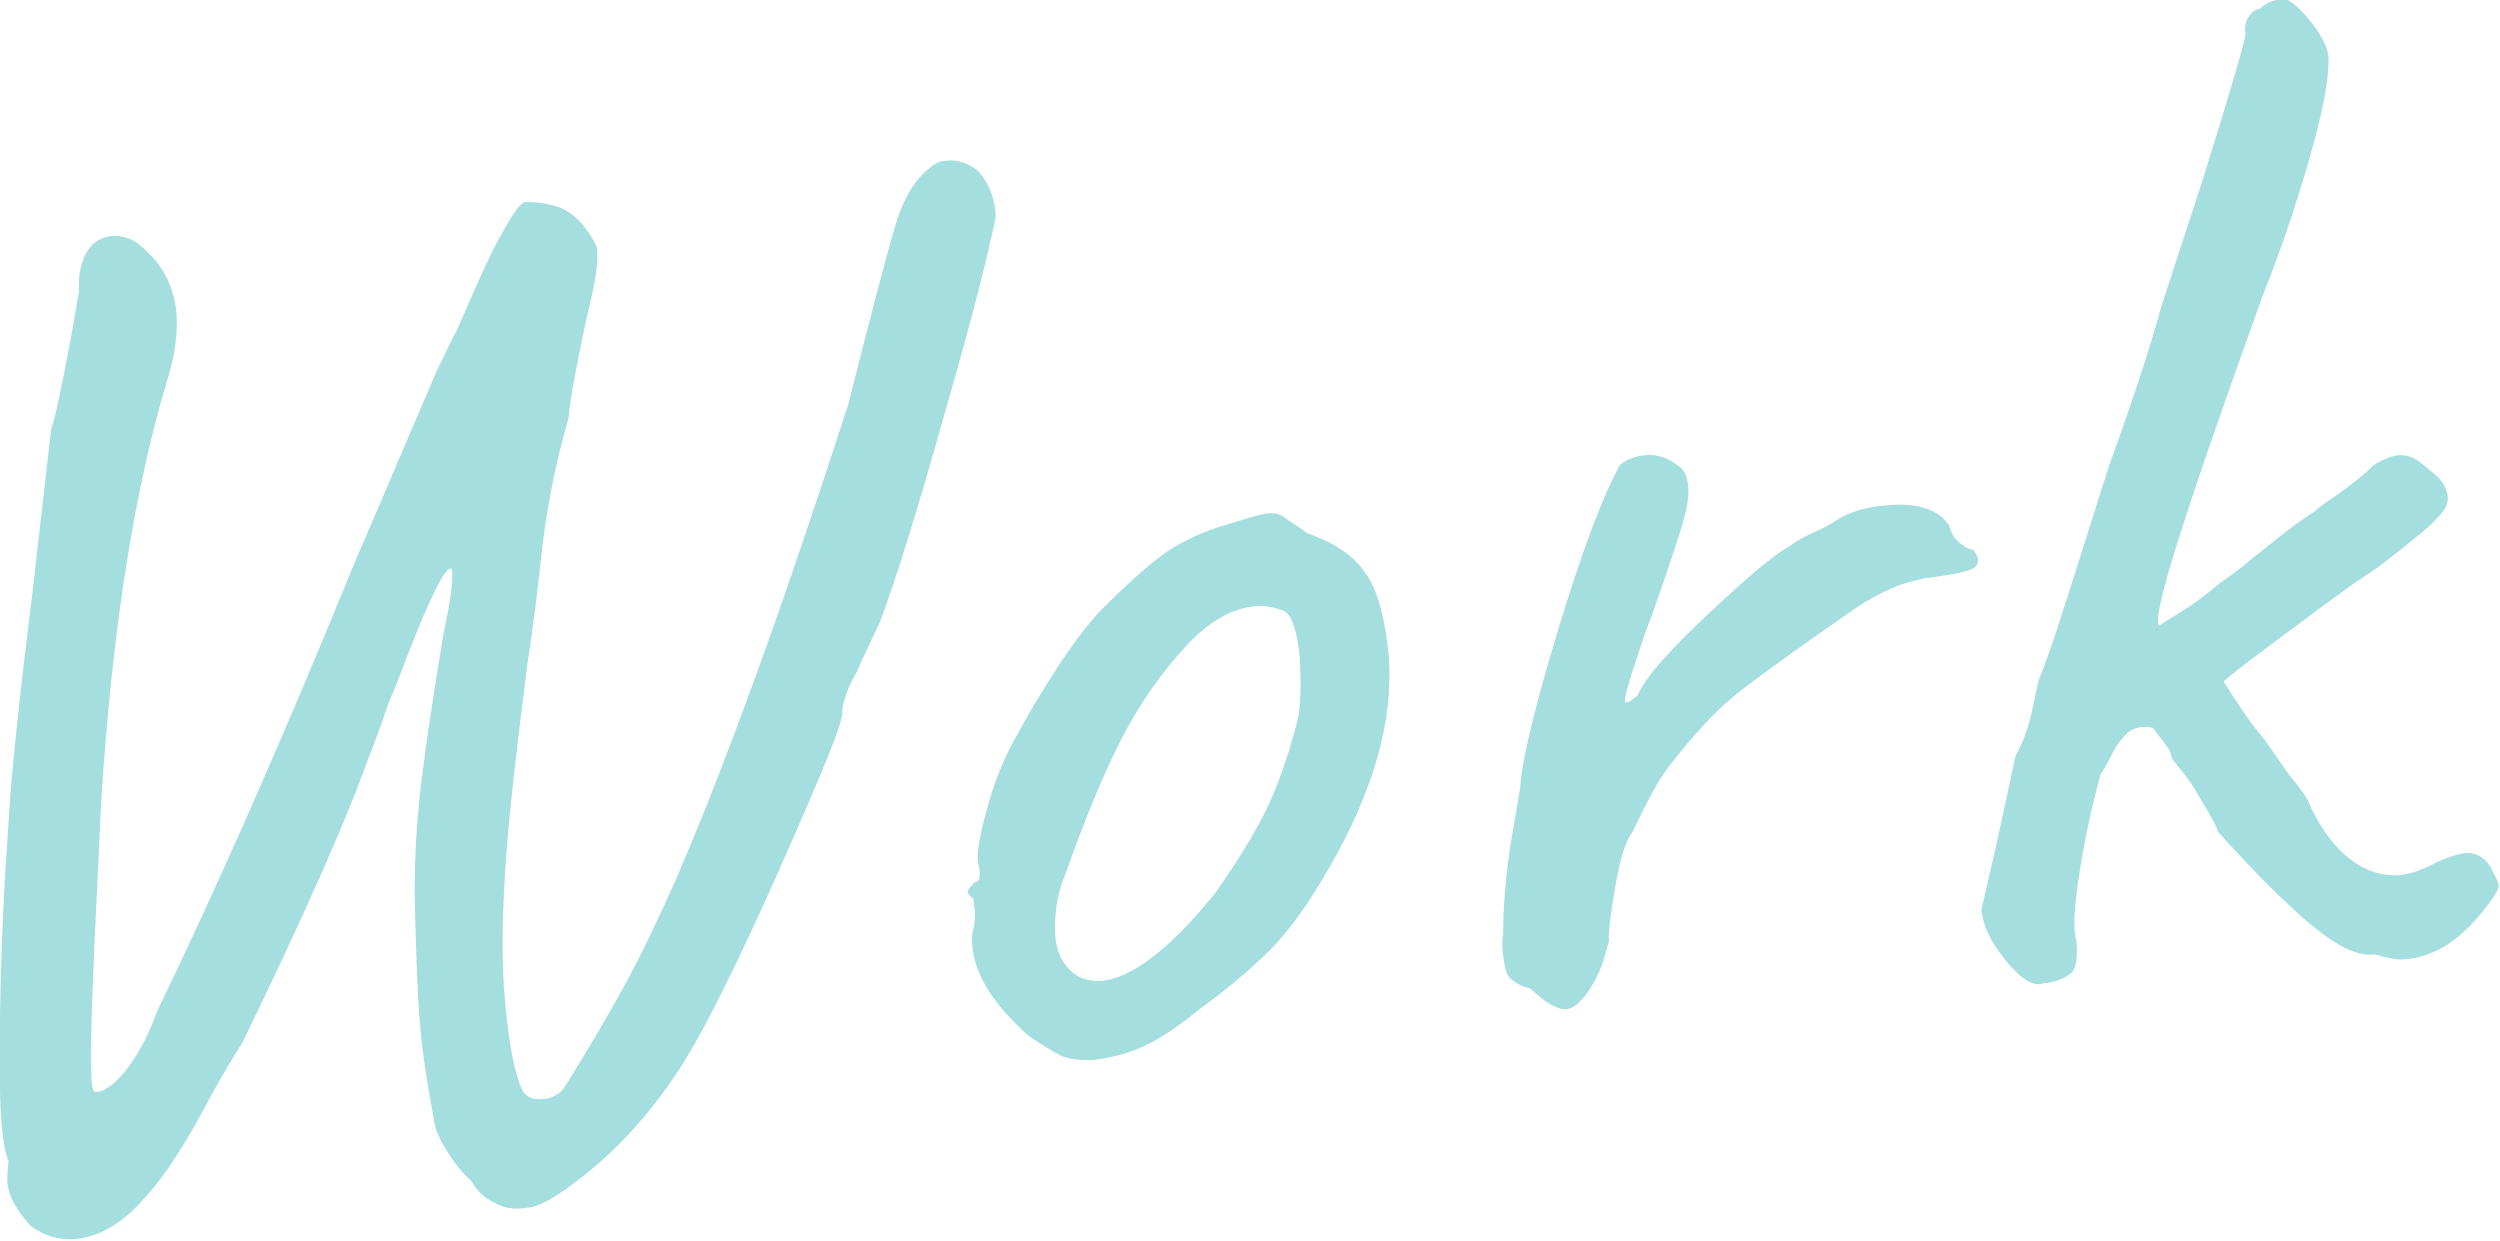 <?xml version="1.0" encoding="utf-8"?>
<!-- Generator: Adobe Illustrator 25.2.0, SVG Export Plug-In . SVG Version: 6.00 Build 0)  -->
<svg version="1.1" id="レイヤー_1" xmlns="http://www.w3.org/2000/svg" xmlns:xlink="http://www.w3.org/1999/xlink" x="0px"
	 y="0px" viewBox="0 0 205.4 102" style="enable-background:new 0 0 205.4 102;" xml:space="preserve">
<style type="text/css">
	.st0{fill:#A4DEDF;}
</style>
<g>
	<path class="st0" d="M40.6,98.8c-0.9-0.4-1.5-1.1-1.9-1.8c-0.5-0.4-1.1-1.1-1.7-2c-0.6-0.9-1.1-1.8-1.3-2.7
		c-0.7-3.8-1.1-6.6-1.2-8.3c-0.2-2.2-0.3-5.3-0.4-9.1c-0.1-3.7,0.1-7.2,0.5-10.5c0.4-3.3,1-7.3,1.8-12.1c0.3-1.6,0.6-2.9,0.7-4
		s0.1-1.6-0.1-1.6c-0.4,0.1-1,1.2-1.9,3.2c-0.9,2-1.7,4.2-2.6,6.5c-0.4,0.9-0.8,1.9-1.1,2.9c-0.4,1-0.7,2-1.1,2.9
		c-1.8,5.1-5.3,13-10.4,23.5c-0.6,0.9-1.5,2.4-2.6,4.4c-2.1,4-3.9,6.7-5.4,8.3c-1.8,2.1-3.7,3.2-5.7,3.4c-1.4,0.1-2.7-0.3-3.7-1.1
		c-1.1-1.2-1.8-2.4-1.9-3.6c0-0.3,0-0.9,0.1-1.7C0,93.7-0.1,89.6,0,83.3c0.1-6.2,0.4-11.5,0.7-15.7c0.2-3.9,0.9-10.3,2-19.2
		l1.5-13.1c0.4-1.2,0.9-3.7,1.6-7.4l0.7-4c-0.1-1.4,0.2-2.5,0.7-3.3s1.2-1.1,1.9-1.2c1.1-0.1,2.1,0.3,3,1.3c1.4,1.3,2.2,3,2.4,5
		c0.1,1.6-0.1,3.3-0.6,5c-2.8,9.1-4.7,20.9-5.6,35.4C8.1,70.9,7.8,76,7.6,81.5c-0.2,5.4-0.2,8.2,0.2,8.2c0.6,0.1,1.5-0.5,2.5-1.7
		c1-1.3,1.9-2.9,2.6-4.9c4.6-9.5,10-21.6,16-36.3c0.1-0.3,1.6-3.7,4.4-10.3l2.4-5.6c0.2-0.5,0.5-1.1,0.8-1.7c0.3-0.6,0.6-1.3,1-2
		c1.5-3.4,2.6-6,3.5-7.6s1.5-2.7,2.1-3c1.4,0,2.5,0.2,3.4,0.7c0.9,0.5,1.8,1.5,2.5,2.9c0.1,0.4,0.1,1.1,0,2s-0.3,1.8-0.5,2.6
		c-0.1,0.5-0.4,1.7-0.8,3.7s-0.8,3.9-1,5.9c-1.2,4.1-1.9,8.1-2.3,11.9c-0.3,2.9-0.7,5.8-1.1,8.5c-0.8,6.3-1.4,11.4-1.7,15.4
		c-0.3,4.1-0.4,7.7-0.2,10.9c0.3,4.1,0.8,6.8,1.4,8.2c0.3,0.8,0.9,1.1,1.9,1c0.7-0.1,1.3-0.4,1.7-1c2-3.2,3.7-6.1,5-8.5
		s2.7-5.3,4.2-8.7c4.1-9.5,8.8-22.5,14.1-38.9c1.9-7.5,3.2-12.5,3.9-14.8c0.7-2.3,1.7-3.8,2.8-4.6c0.4-0.4,0.9-0.6,1.4-0.6
		c0.9-0.1,1.7,0.2,2.5,0.8c0.3,0.3,0.7,0.8,1,1.5c0.3,0.7,0.5,1.5,0.5,2.4c-0.6,2.9-1.9,8.2-4.2,16.1c-2.2,7.9-4,13.6-5.3,17.1
		c-0.3,0.6-0.8,1.7-1.6,3.4c-0.1,0.3-0.4,0.9-0.9,1.8c-0.4,1-0.6,1.7-0.6,2.2c0.1,0.8-1.7,5.1-5.2,13c-3.5,7.9-6.2,13.2-7.9,15.9
		c-2.3,3.6-4.8,6.4-7.3,8.5c-2.5,2.1-4.3,3.2-5.3,3.3C42.4,99.4,41.4,99.3,40.6,98.8z"/>
	<path class="st0" d="M87.1,86.7c-0.6-0.3-1.4-0.8-2.6-1.6c-2.9-2.6-4.4-5-4.6-7.3c-0.1-0.6,0-1,0-1.2c0.2-0.6,0.2-1.2,0.2-1.7
		C80,74.4,80,74,80,73.9c-0.3-0.3-0.5-0.5-0.5-0.6s0.1-0.3,0.2-0.4s0.3-0.3,0.3-0.4c0.5,0,0.6-0.5,0.4-1.4c-0.2-0.6,0-2.1,0.6-4.3
		c0.6-2.3,1.4-4.4,2.5-6.3c0.8-1.5,1.9-3.4,3.4-5.7c1.5-2.3,2.9-4.1,4.2-5.3c1.8-1.8,3.4-3.2,4.8-4.2c1.4-0.9,3.1-1.7,4.9-2.2
		c1.6-0.5,2.6-0.8,3.2-0.9s1.1,0,1.5,0.3s1.1,0.7,1.9,1.3c2.2,0.8,3.8,1.8,4.8,3.3c1,1.4,1.6,3.7,1.9,6.8c0.4,5.2-1.2,11-4.9,17.4
		c-1.6,2.8-3.1,4.9-4.6,6.5c-1.5,1.5-3.4,3.2-5.9,5c-1.6,1.3-3,2.3-4.4,3s-2.9,1.1-4.6,1.3C88.5,87.1,87.7,87,87.1,86.7z
		 M103.9,66.8c1-2,1.9-4.5,2.7-7.6c0.3-1.4,0.3-3,0.2-5c-0.2-2.4-0.7-3.7-1.3-4c-0.8-0.3-1.7-0.5-2.4-0.4c-1.8,0.2-3.5,1.1-5.3,2.9
		c-2.1,2.2-4,4.8-5.6,7.9c-1.6,3.1-3.1,6.8-4.7,11.3c-0.7,1.7-0.9,3.4-0.8,5c0.1,1.2,0.5,2.1,1.2,2.8s1.5,0.9,2.5,0.9
		c2.6-0.2,5.8-2.7,9.5-7.3C101.5,71,102.9,68.8,103.9,66.8z"/>
	<path class="st0" d="M124,80.3c-0.3-0.4-0.4-1-0.5-1.8c-0.1-0.7-0.1-1.3,0-1.8c0-2.7,0.3-5.9,1-9.6l0.4-2.4c0.1-2,1.1-6.3,3.1-12.9
		c2-6.6,3.7-11.1,5.1-13.6c0.6-0.5,1.3-0.7,2-0.8c1-0.1,1.9,0.2,2.7,0.8c0.5,0.3,0.8,0.8,0.9,1.7c0.1,0.8-0.1,2-0.6,3.6
		s-1.3,4-2.4,7.1c-0.3,0.7-0.7,1.9-1.3,3.7s-0.9,2.9-0.9,3.2c0,0.2,0.1,0.2,0.1,0.2c0.2,0,0.3-0.1,0.5-0.2c0.1-0.1,0.3-0.3,0.4-0.3
		c0.7-1.6,2.7-3.8,5.9-6.8s5.3-4.8,6.6-5.5c0.5-0.4,1.2-0.8,2.1-1.2c0.9-0.4,1.4-0.7,1.7-0.9c1.2-0.8,2.7-1.2,4.5-1.3
		c1.1-0.1,2.1,0,3,0.3c0.9,0.3,1.5,0.8,1.9,1.5c0.1,0.5,0.4,1,0.8,1.3c0.4,0.3,0.7,0.5,0.8,0.5c0.2,0,0.4,0.1,0.5,0.3
		c0.1,0.2,0.1,0.3,0.2,0.4c0.1,0.6-0.2,0.9-0.9,1.1c-0.6,0.2-1.8,0.4-3.4,0.6c-0.9,0.2-1.8,0.4-2.7,0.8s-1.9,0.9-2.8,1.5
		c-4.2,2.9-7.4,5.2-9.5,6.8c-2.1,1.6-4.1,3.8-6.1,6.4c-0.8,1-1.8,2.9-3,5.4c-0.5,0.6-1,2.1-1.4,4.5c-0.4,2.4-0.6,3.9-0.5,4.4
		c-0.1,0.3-0.2,0.7-0.4,1.4c-0.2,0.7-0.5,1.4-0.9,2.1c-0.8,1.4-1.6,2.1-2.2,2.1c-0.7,0.1-1.7-0.5-3-1.7
		C124.8,81,124.3,80.6,124,80.3z"/>
	<path class="st0" d="M164.7,78.8c-1.2-1.5-1.8-2.8-1.9-4.1l1.2-5.2l1.6-7.4c0.6-1.1,1.1-2.4,1.4-3.9c0.3-1.5,0.5-2.4,0.6-2.6
		c0.7-1.6,1.9-5.4,3.8-11.4l1.8-5.7c1.8-5,3.3-9.4,4.4-13.4l1.5-4.6l1.8-5.5c2.2-7,3.4-11.1,3.6-12.2c-0.1-0.6,0-1.1,0.3-1.5
		s0.5-0.5,0.9-0.6c0.4-0.4,1-0.7,1.9-0.8c0.4,0,1.1,0.5,2.1,1.7c1,1.2,1.5,2.2,1.6,3c0.1,1.4-0.3,3.9-1.3,7.5s-2.3,7.7-4.1,12.2
		c-6.3,17.5-9.2,26.5-8.5,27.1c0.3-0.2,0.9-0.6,1.9-1.2c1-0.6,2-1.4,3.1-2.3c0.7-0.5,1.3-0.9,1.9-1.4c0.6-0.5,1.1-0.9,1.6-1.3
		c2.3-1.9,3.8-2.9,4.3-3.2c0.4-0.4,1.3-1,2.6-1.9c1.4-1.1,2.1-1.7,2.1-1.8c0.9-0.6,1.7-0.9,2.3-0.9c0.5,0,0.9,0.1,1.4,0.4
		c0.4,0.3,0.9,0.7,1.6,1.3c0.5,0.5,0.8,1,0.9,1.6s-0.2,1.2-0.8,1.8c-0.6,0.7-1.6,1.5-3,2.6c-1,0.8-2,1.6-3.1,2.3
		c-1.1,0.7-2.1,1.5-3.1,2.2c-5.4,4-8.2,6.1-8.4,6.4c0.2,0.3,0.6,1,1.3,2c0.7,1.1,1.4,2,2,2.7l2.1,3c1.1,1.3,1.6,2.1,1.7,2.5
		c0.9,1.9,2,3.4,3.3,4.4c1.3,1,2.7,1.4,4.1,1.3c0.7-0.1,1.5-0.3,2.5-0.8c1.1-0.6,2.1-0.9,2.8-1c1.1-0.1,1.9,0.5,2.4,1.7
		c0.3,0.5,0.4,0.8,0.4,1c0,0.3-0.5,1.1-1.5,2.3c-1.9,2.3-3.9,3.5-6.1,3.7c-0.7,0.1-1.6-0.1-2.6-0.4c-1.2,0.2-2.8-0.5-4.7-2
		s-4.7-4.2-8.2-8.1c0-0.3-0.6-1.3-1.6-3c-0.4-0.7-0.8-1.3-1.3-1.9s-0.8-1-0.9-1.2c0-0.3-0.2-0.7-0.6-1.2c-0.4-0.5-0.7-0.9-0.9-1.2
		c-0.9-0.2-1.6,0-2.1,0.4c-0.5,0.5-0.9,1-1.3,1.8c-0.4,0.8-0.7,1.3-0.9,1.6c-0.6,2.1-1.2,4.7-1.7,7.8c-0.5,3.1-0.6,5-0.3,5.9
		c0.1,1.3,0,2.2-0.4,2.6s-1.2,0.8-2.4,0.9C167,81.1,165.9,80.3,164.7,78.8z"/>
</g>
</svg>
